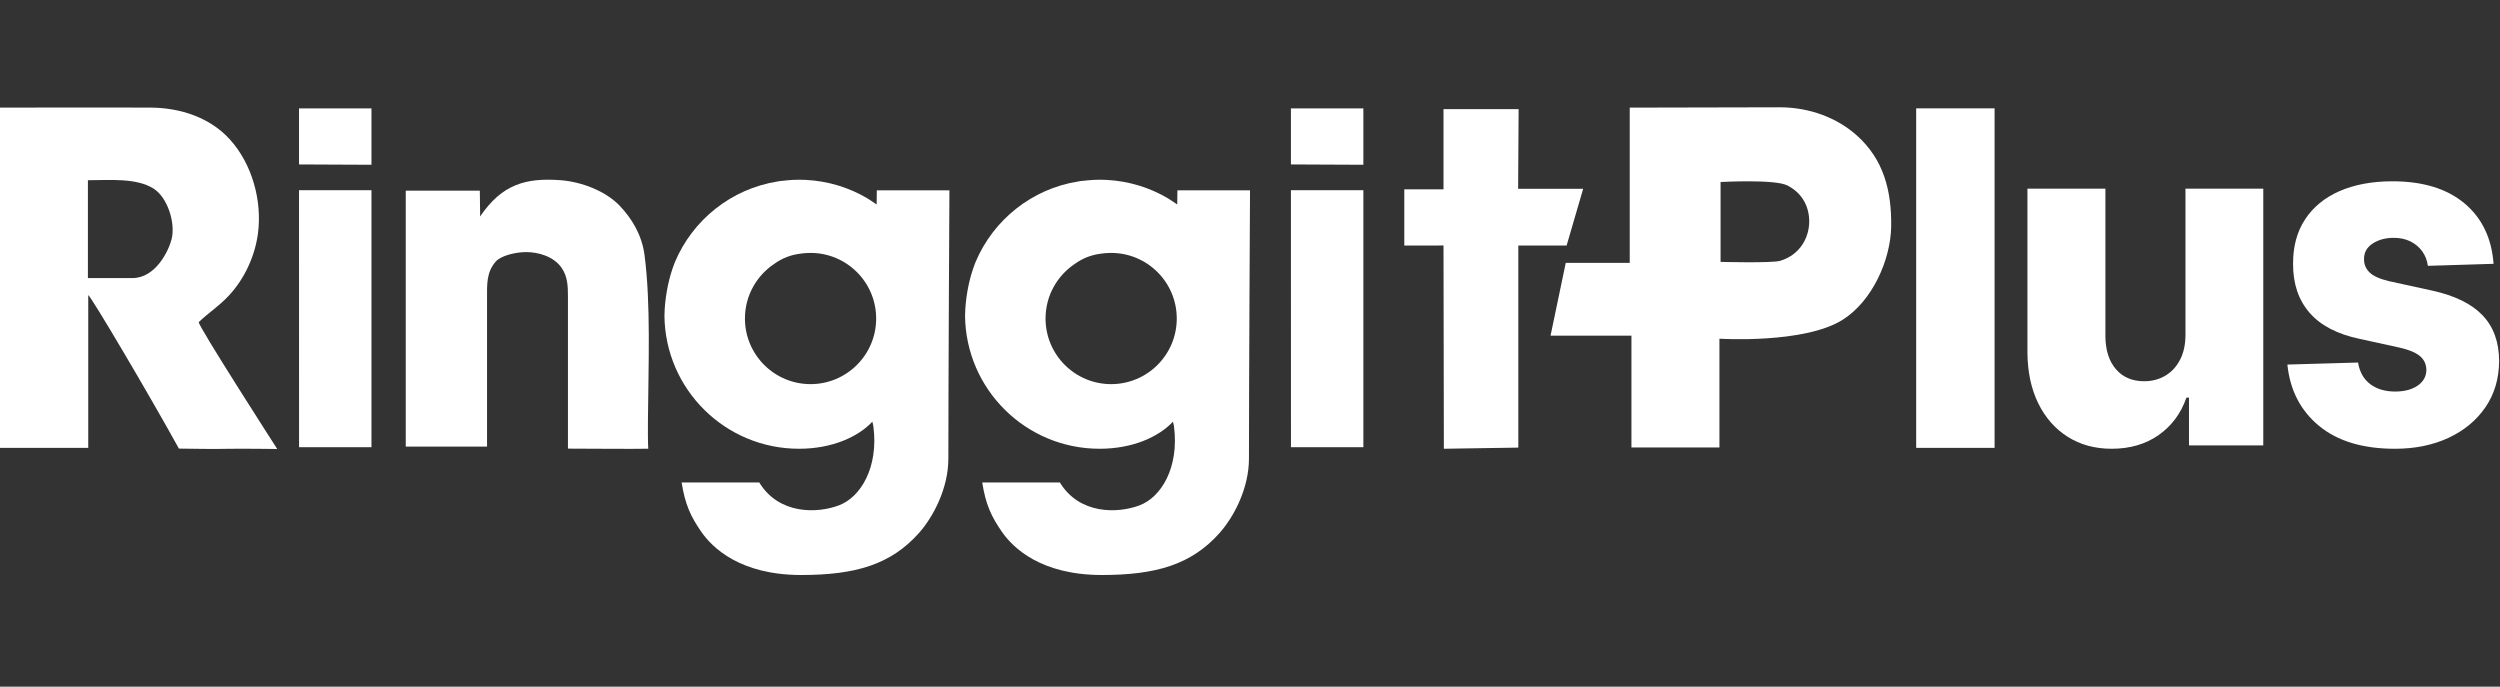 <?xml version="1.0" encoding="UTF-8"?>
<svg width="233px" height="64px" viewBox="0 0 233 64" version="1.1" xmlns="http://www.w3.org/2000/svg" xmlns:xlink="http://www.w3.org/1999/xlink">
    <rect x="0" y="0" width="233" height="64" fill="#333333" stroke="none"/>
    <title>ringgitplus-logo-black</title>
    <g id="ringgitplus-logo-black" stroke="none" stroke-width="1" fill="none" fill-rule="evenodd">
        <g id="Group-19" transform="translate(0, 10)" fill="#FFFFFF">
            <path d="M15.992,12.297 C15.726,13.352 14.52,15.916 12.342,15.916 L8.193,15.916 L8.193,6.797 C10.196,6.797 12.691,6.555 14.315,7.579 C15.597,8.383 16.379,10.757 15.992,12.297 M18.526,20.02 C19.413,19.155 20.346,18.601 21.325,17.555 C22.842,15.931 23.775,13.784 24.041,11.766 C24.443,8.724 23.51,5.31 21.439,3.012 C19.579,0.948 16.811,0.053 14.088,0.03 C11.061,0.008 7.58620681e-05,0.03 7.58620681e-05,0.03 L7.58620681e-05,31.741 L8.224,31.741 L8.224,17.509 C8.428,17.509 14.019,26.984 16.674,31.809 C18.101,31.809 19.527,31.87 20.953,31.832 C22.486,31.801 25.838,31.847 25.838,31.847 C25.838,31.847 18.344,20.195 18.526,20.02" id="Fill-1"></path>
            <path d="M165.911,14.308 C165.136,14.536 160.357,14.407 160.357,14.407 L160.357,6.964 C160.357,6.964 165.402,6.683 166.578,7.282 C167.989,7.996 168.619,9.286 168.619,10.628 C168.619,12.222 167.686,13.785 165.911,14.308 M173.049,2.618 C171.251,1.009 168.695,0 165.864,0 C161.01,0 156.86,0.031 151.891,0.031 L151.891,14.498 L145.929,14.498 L144.51,21.287 L152.05,21.287 L152.05,31.703 L160.251,31.703 L160.251,21.567 C160.251,21.567 168.171,22.068 171.751,19.792 C174.483,18.062 176.205,14.255 176.258,11.113 C176.303,7.76 175.553,4.855 173.049,2.618" id="Fill-3"></path>
            <path d="M52.932,31.811 L52.932,22.383 L52.932,17.654 C52.932,16.696 52.912,15.794 52.352,14.976 C51.59,13.864 50.122,13.495 49.036,13.495 C47.959,13.495 46.667,13.864 46.228,14.35 C45.325,15.352 45.392,16.516 45.392,17.77 L45.392,22.378 L45.392,31.626 L37.816,31.626 L37.816,7.772 L44.72,7.772 L44.75,10.173 C46.801,7.136 49.06,6.577 52.162,6.788 C54.188,6.924 56.43,7.807 57.722,9.142 C58.895,10.355 59.827,11.915 60.069,13.763 C60.667,18.336 60.429,24.096 60.388,29.164 C60.371,31.321 60.417,31.821 60.417,31.821 C58.805,31.853 54.629,31.811 52.932,31.811" id="Fill-5"></path>
            <path d="M130.881,12.886 L130.881,7.643 L134.535,7.643 L134.535,0.169 C136.755,0.169 141.535,0.169 141.535,0.169 L141.49,7.599 L147.55,7.599 L146.008,12.884 L141.507,12.884 L141.507,31.717 L134.568,31.824 L134.535,12.88 L130.881,12.886 Z" id="Fill-7"></path>
            <polygon id="Fill-9" points="178.588 31.741 185.895 31.741 185.895 0.099 178.588 0.099"></polygon>
            <path d="M34.62,7.726 L34.62,31.681 L27.873,31.681 C27.873,31.681 27.869,15.642 27.869,7.726 L34.62,7.726 Z" id="Fill-11"></path>
            <polygon id="Fill-12" points="27.869 5.325 27.869 0.102 34.62 0.102 34.62 5.356"></polygon>
            <path d="M127.065,7.726 L127.065,31.681 L120.318,31.681 C120.318,31.681 120.314,15.642 120.314,7.726 L127.065,7.726 Z" id="Fill-13"></path>
            <polygon id="Fill-14" points="120.314 5.325 120.314 0.102 127.065 0.102 127.065 5.356"></polygon>
            <path d="M75.544,25.801 C72.168,25.801 69.428,23.062 69.428,19.686 C69.428,17.547 70.529,15.665 72.19,14.573 C72.872,14.08 73.7,13.746 74.61,13.64 C74.785,13.617 74.952,13.594 75.126,13.587 C75.263,13.579 75.407,13.572 75.544,13.572 C78.919,13.572 81.658,16.31 81.658,19.686 C81.658,23.062 78.919,25.801 75.544,25.801 L75.544,25.801 Z M81.719,7.738 L81.704,9.05 L81.704,9.058 C81.704,9.058 81.438,8.876 81.104,8.656 C81.021,8.595 80.93,8.542 80.846,8.489 C79.155,7.488 77.197,6.873 75.111,6.767 C74.928,6.759 74.747,6.752 74.557,6.752 L74.466,6.752 C74.102,6.752 73.746,6.767 73.389,6.805 C73.237,6.82 73.093,6.828 72.949,6.851 C72.79,6.858 72.638,6.881 72.479,6.912 C68.155,7.594 64.566,10.492 62.912,14.406 C62.882,14.474 62.852,14.55 62.829,14.619 C62.351,15.878 62.055,17.274 61.949,18.799 L61.949,18.806 L61.949,18.86 C61.934,19.05 61.926,19.239 61.926,19.429 C62.001,26.286 67.586,31.824 74.466,31.824 C77.561,31.824 79.974,30.716 81.301,29.305 C81.339,29.45 81.385,29.601 81.4,29.738 C81.893,33.554 80.224,36.338 78.176,37.104 C76.135,37.87 72.577,37.954 70.764,34.965 L63.527,34.965 C63.853,37.021 64.369,38.136 65.37,39.577 C66.394,41.05 68.989,43.59 74.671,43.59 C79.716,43.59 83.016,42.627 85.641,39.683 C87.036,38.113 88.387,35.45 88.387,32.742 C88.387,25.308 88.486,7.738 88.486,7.738 L81.719,7.738 Z" id="Fill-15"></path>
            <path d="M203.686,21.186 L203.686,7.584 L210.937,7.584 L210.937,31.514 L204.014,31.514 L204.014,27.058 L203.775,27.058 C203.27,28.523 202.408,29.682 201.197,30.54 C199.981,31.396 198.519,31.824 196.803,31.824 C195.25,31.824 193.881,31.453 192.702,30.704 C191.525,29.958 190.608,28.912 189.954,27.566 C189.3,26.22 188.966,24.646 188.957,22.836 L188.957,7.584 L196.224,7.584 L196.224,21.343 C196.235,22.639 196.561,23.664 197.205,24.41 C197.849,25.16 198.728,25.531 199.838,25.531 C200.56,25.531 201.21,25.363 201.789,25.027 C202.372,24.688 202.831,24.196 203.172,23.546 C203.515,22.896 203.686,22.111 203.686,21.186" id="Fill-16"></path>
            <path d="M232.4,14.588 L226.277,14.775 C226.211,14.274 226.039,13.823 225.758,13.431 C225.476,13.038 225.111,12.729 224.661,12.505 C224.211,12.278 223.689,12.166 223.098,12.166 C222.327,12.166 221.667,12.346 221.126,12.7 C220.586,13.056 220.32,13.539 220.329,14.148 C220.32,14.62 220.485,15.027 220.826,15.373 C221.17,15.719 221.78,15.997 222.66,16.206 L226.698,17.089 C228.789,17.55 230.346,18.314 231.372,19.384 C232.393,20.454 232.909,21.868 232.918,23.63 C232.909,25.288 232.484,26.729 231.643,27.954 C230.803,29.179 229.653,30.131 228.199,30.809 C226.746,31.485 225.08,31.825 223.208,31.825 C220.216,31.825 217.86,31.115 216.135,29.691 C214.413,28.271 213.428,26.365 213.184,23.976 L219.77,23.789 C219.916,24.668 220.295,25.338 220.901,25.799 C221.51,26.261 222.289,26.491 223.236,26.491 C224.089,26.491 224.786,26.307 225.32,25.944 C225.858,25.575 226.13,25.086 226.139,24.48 C226.13,23.936 225.92,23.496 225.511,23.165 C225.102,22.836 224.461,22.577 223.589,22.386 L219.935,21.586 C217.836,21.147 216.269,20.328 215.244,19.14 C214.215,17.95 213.706,16.433 213.715,14.588 C213.706,12.973 214.079,11.593 214.835,10.444 C215.588,9.297 216.66,8.418 218.051,7.809 C219.445,7.204 221.085,6.897 222.976,6.897 C225.811,6.897 228.049,7.582 229.687,8.951 C231.321,10.317 232.227,12.199 232.4,14.588" id="Fill-17"></path>
            <path d="M103.559,25.801 C100.183,25.801 97.445,23.062 97.445,19.686 C97.445,17.547 98.545,15.665 100.206,14.573 C100.889,14.08 101.716,13.746 102.627,13.64 C102.801,13.617 102.967,13.594 103.142,13.587 C103.278,13.579 103.423,13.572 103.559,13.572 C106.935,13.572 109.674,16.31 109.674,19.686 C109.674,23.062 106.935,25.801 103.559,25.801 L103.559,25.801 Z M109.735,7.738 L109.719,9.05 L109.719,9.058 C109.719,9.058 109.454,8.876 109.12,8.656 C109.036,8.595 108.946,8.542 108.862,8.489 C107.17,7.488 105.214,6.873 103.128,6.767 C102.945,6.759 102.763,6.752 102.573,6.752 L102.482,6.752 C102.119,6.752 101.761,6.767 101.405,6.805 C101.253,6.82 101.11,6.828 100.965,6.851 C100.805,6.858 100.654,6.881 100.494,6.912 C96.17,7.594 92.582,10.492 90.929,14.406 C90.899,14.474 90.868,14.55 90.845,14.619 C90.367,15.878 90.071,17.274 89.965,18.799 L89.965,18.806 L89.965,18.86 C89.95,19.05 89.942,19.239 89.942,19.429 C90.018,26.286 95.601,31.824 102.482,31.824 C105.577,31.824 107.99,30.716 109.317,29.305 C109.356,29.45 109.401,29.601 109.416,29.738 C109.909,33.554 108.24,36.338 106.192,37.104 C104.151,37.87 100.593,37.954 98.78,34.965 L91.543,34.965 C91.869,37.021 92.385,38.136 93.386,39.577 C94.41,41.05 97.005,43.59 102.688,43.59 C107.732,43.59 111.032,42.627 113.657,39.683 C115.052,38.113 116.403,35.45 116.403,32.742 C116.403,25.308 116.502,7.738 116.502,7.738 L109.735,7.738 Z" id="Fill-18"></path>
        </g>
    </g>
</svg>